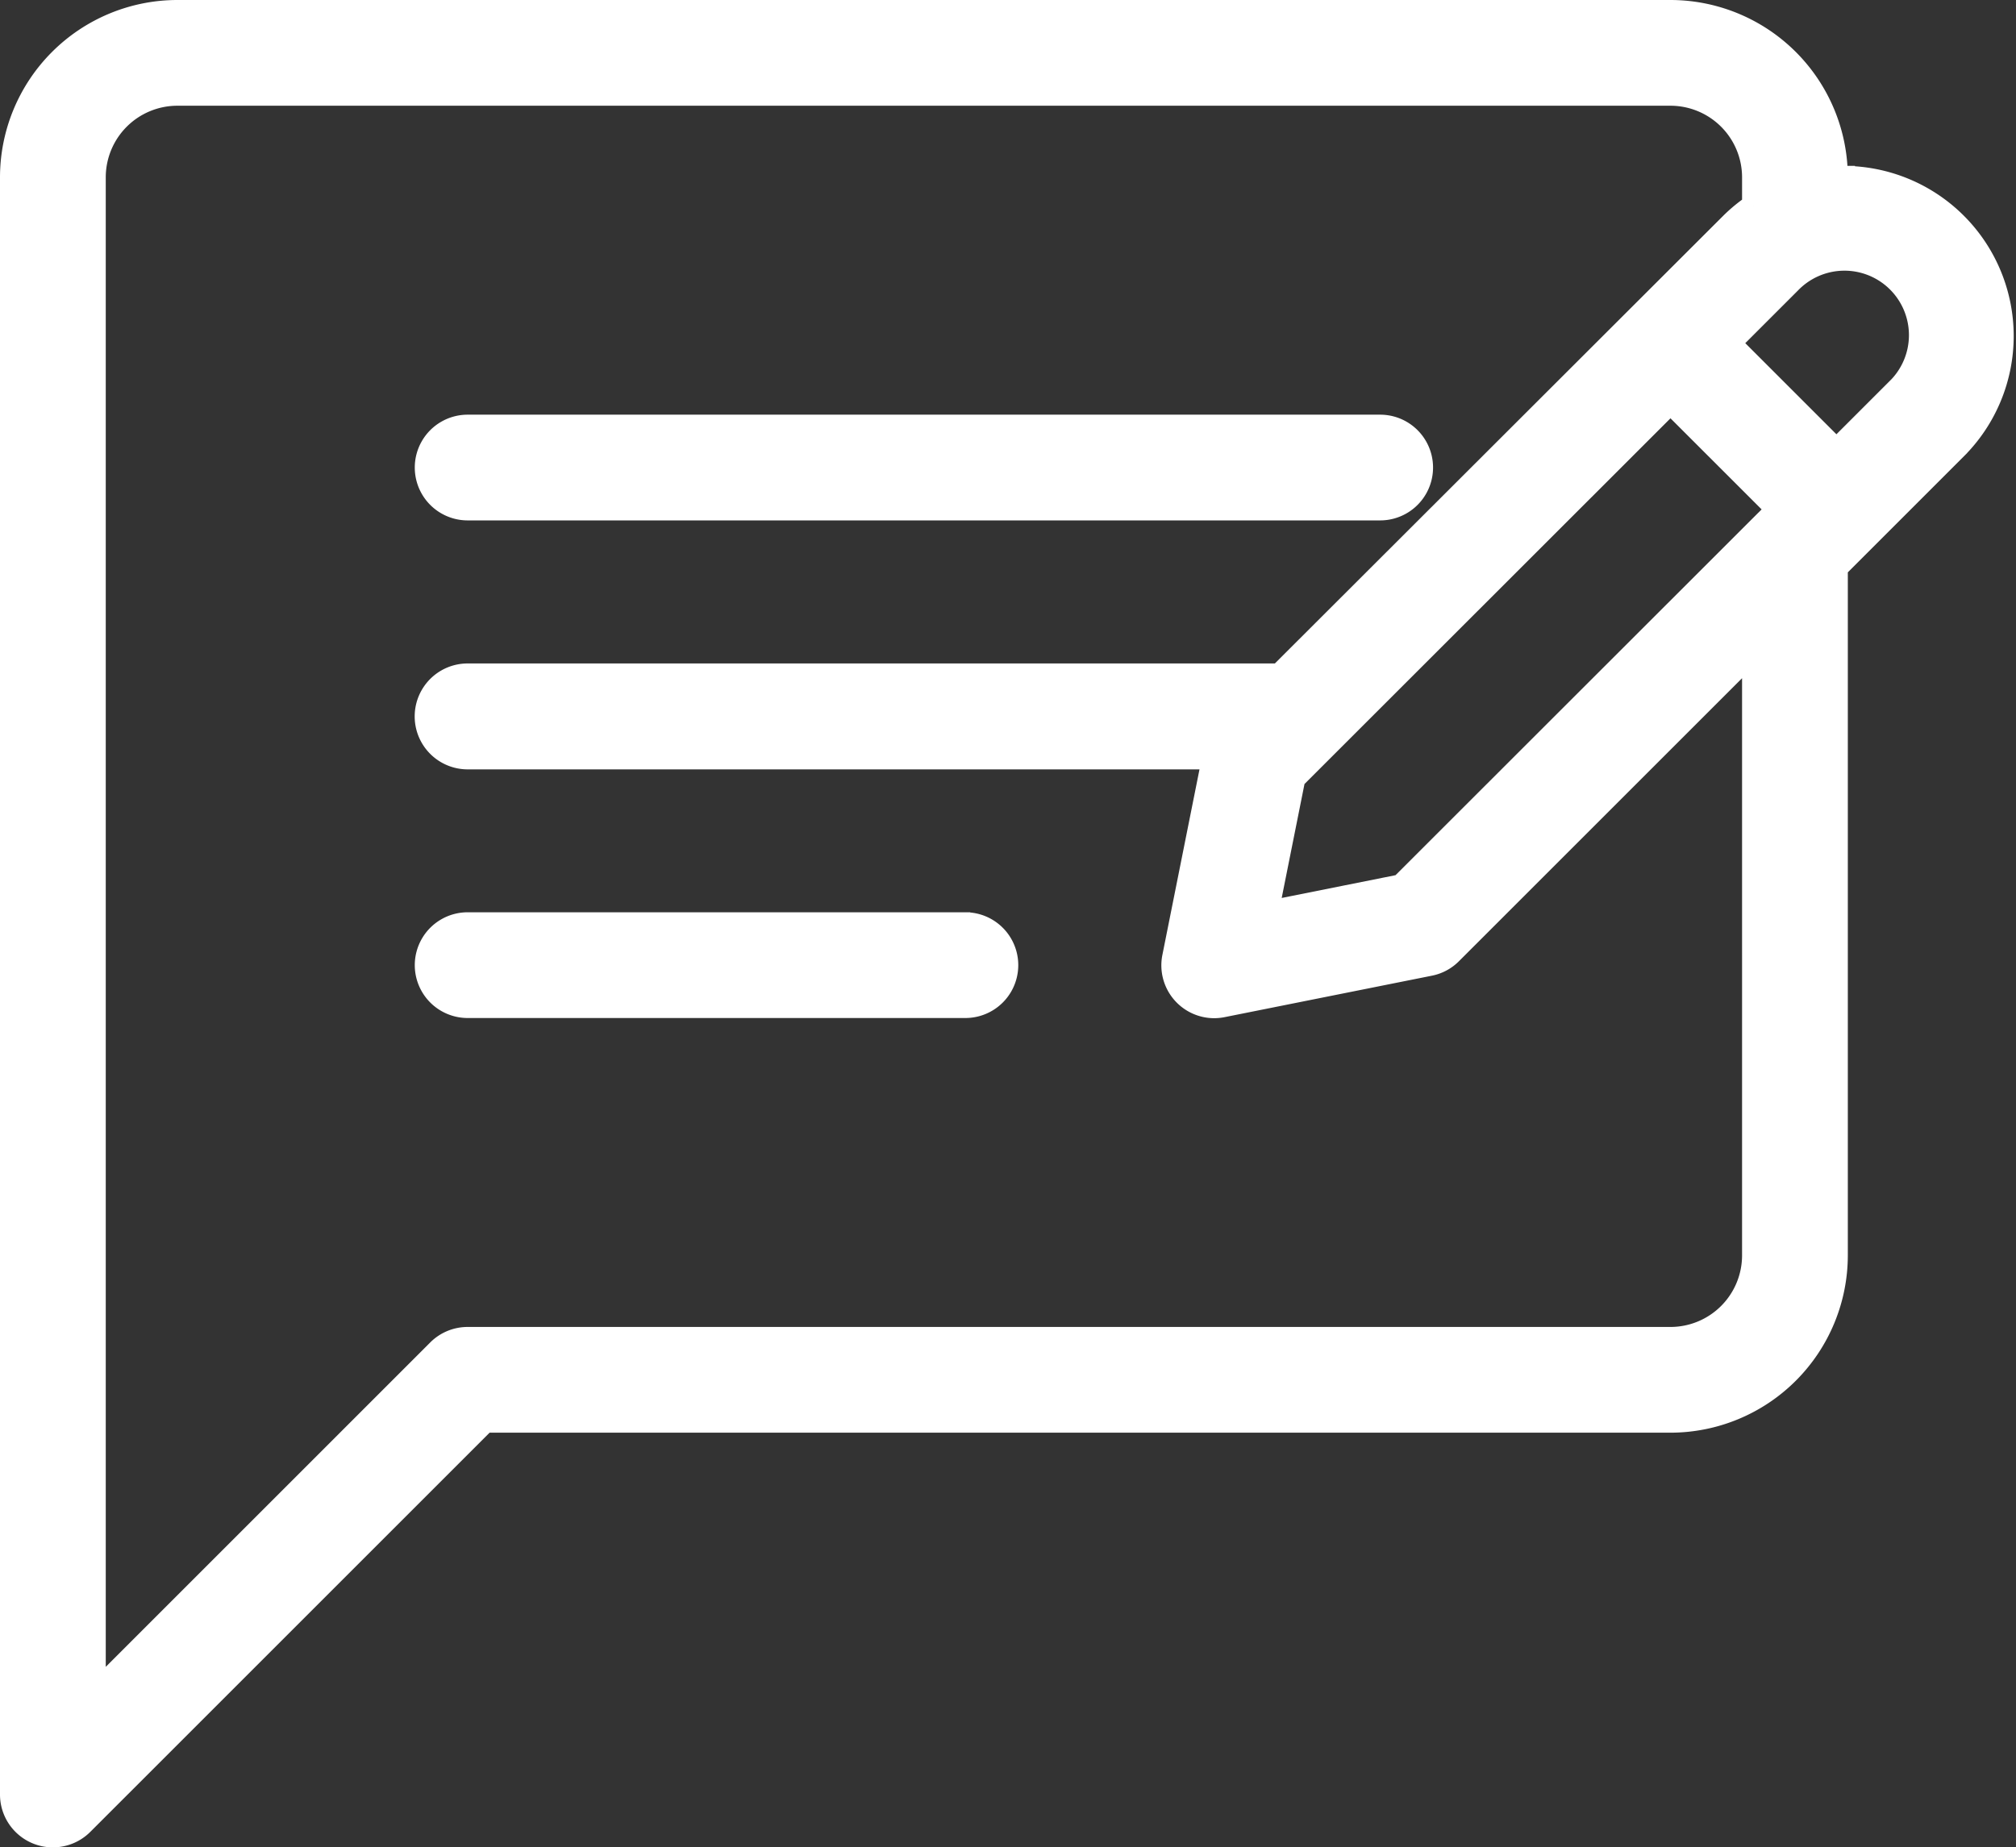 <svg xmlns="http://www.w3.org/2000/svg" width="44.186" height="40.5" viewBox="0 0 44.186 40.5">
  <rect x="0" y="0" width="44.186" height="40.5" fill="#333333" stroke="none"/>
  <g id="Feedback" transform="translate(0.25 -21.083)">
    <path id="Path_120854" data-name="Path 120854" d="M107.575,129.817h20a.909.909,0,1,0,0-1.818h-20a.909.909,0,0,0,0,1.818Zm10.909,9.091H107.575a.909.909,0,0,0,0,1.818h10.909a.909.909,0,0,0,0-1.818Z" transform="translate(-97.575 -97.575)" fill="#fff" stroke="#fff" stroke-width="0.5"/>
    <path id="Path_120855" data-name="Path 120855" d="M40.156,24.969c-.053,0-.1.013-.156.016v-.016a3.641,3.641,0,0,0-3.636-3.636H3.636A3.641,3.641,0,0,0,0,24.969V60.424a.909.909,0,0,0,.561.84.9.9,0,0,0,.348.069.909.909,0,0,0,.643-.266l8.825-8.825H36.364A3.641,3.641,0,0,0,40,48.606V33.527l2.617-2.617h0a3.48,3.48,0,0,0-2.461-5.94ZM38.182,48.606a1.82,1.82,0,0,1-1.818,1.818H10a.909.909,0,0,0-.643.266L1.818,58.229V24.969a1.82,1.82,0,0,1,1.818-1.818H36.364a1.82,1.82,0,0,1,1.818,1.818v.621a3.419,3.419,0,0,0-.486.4l-9.9,9.888H10A.911.911,0,0,0,10,37.7H26.345l-.873,4.367a.909.909,0,0,0,.891,1.088.928.928,0,0,0,.178-.018l4.544-.909a.9.9,0,0,0,.465-.249l6.632-6.631ZM30.46,40.5l-2.937.588.588-2.94L36.363,29.9l2.351,2.351ZM41.332,29.625,40,30.957l-2.351-2.351,1.332-1.332a1.663,1.663,0,1,1,2.351,2.352Z" fill="#fff" stroke="#fff" stroke-width="0.5"/>
  </g>
</svg>
